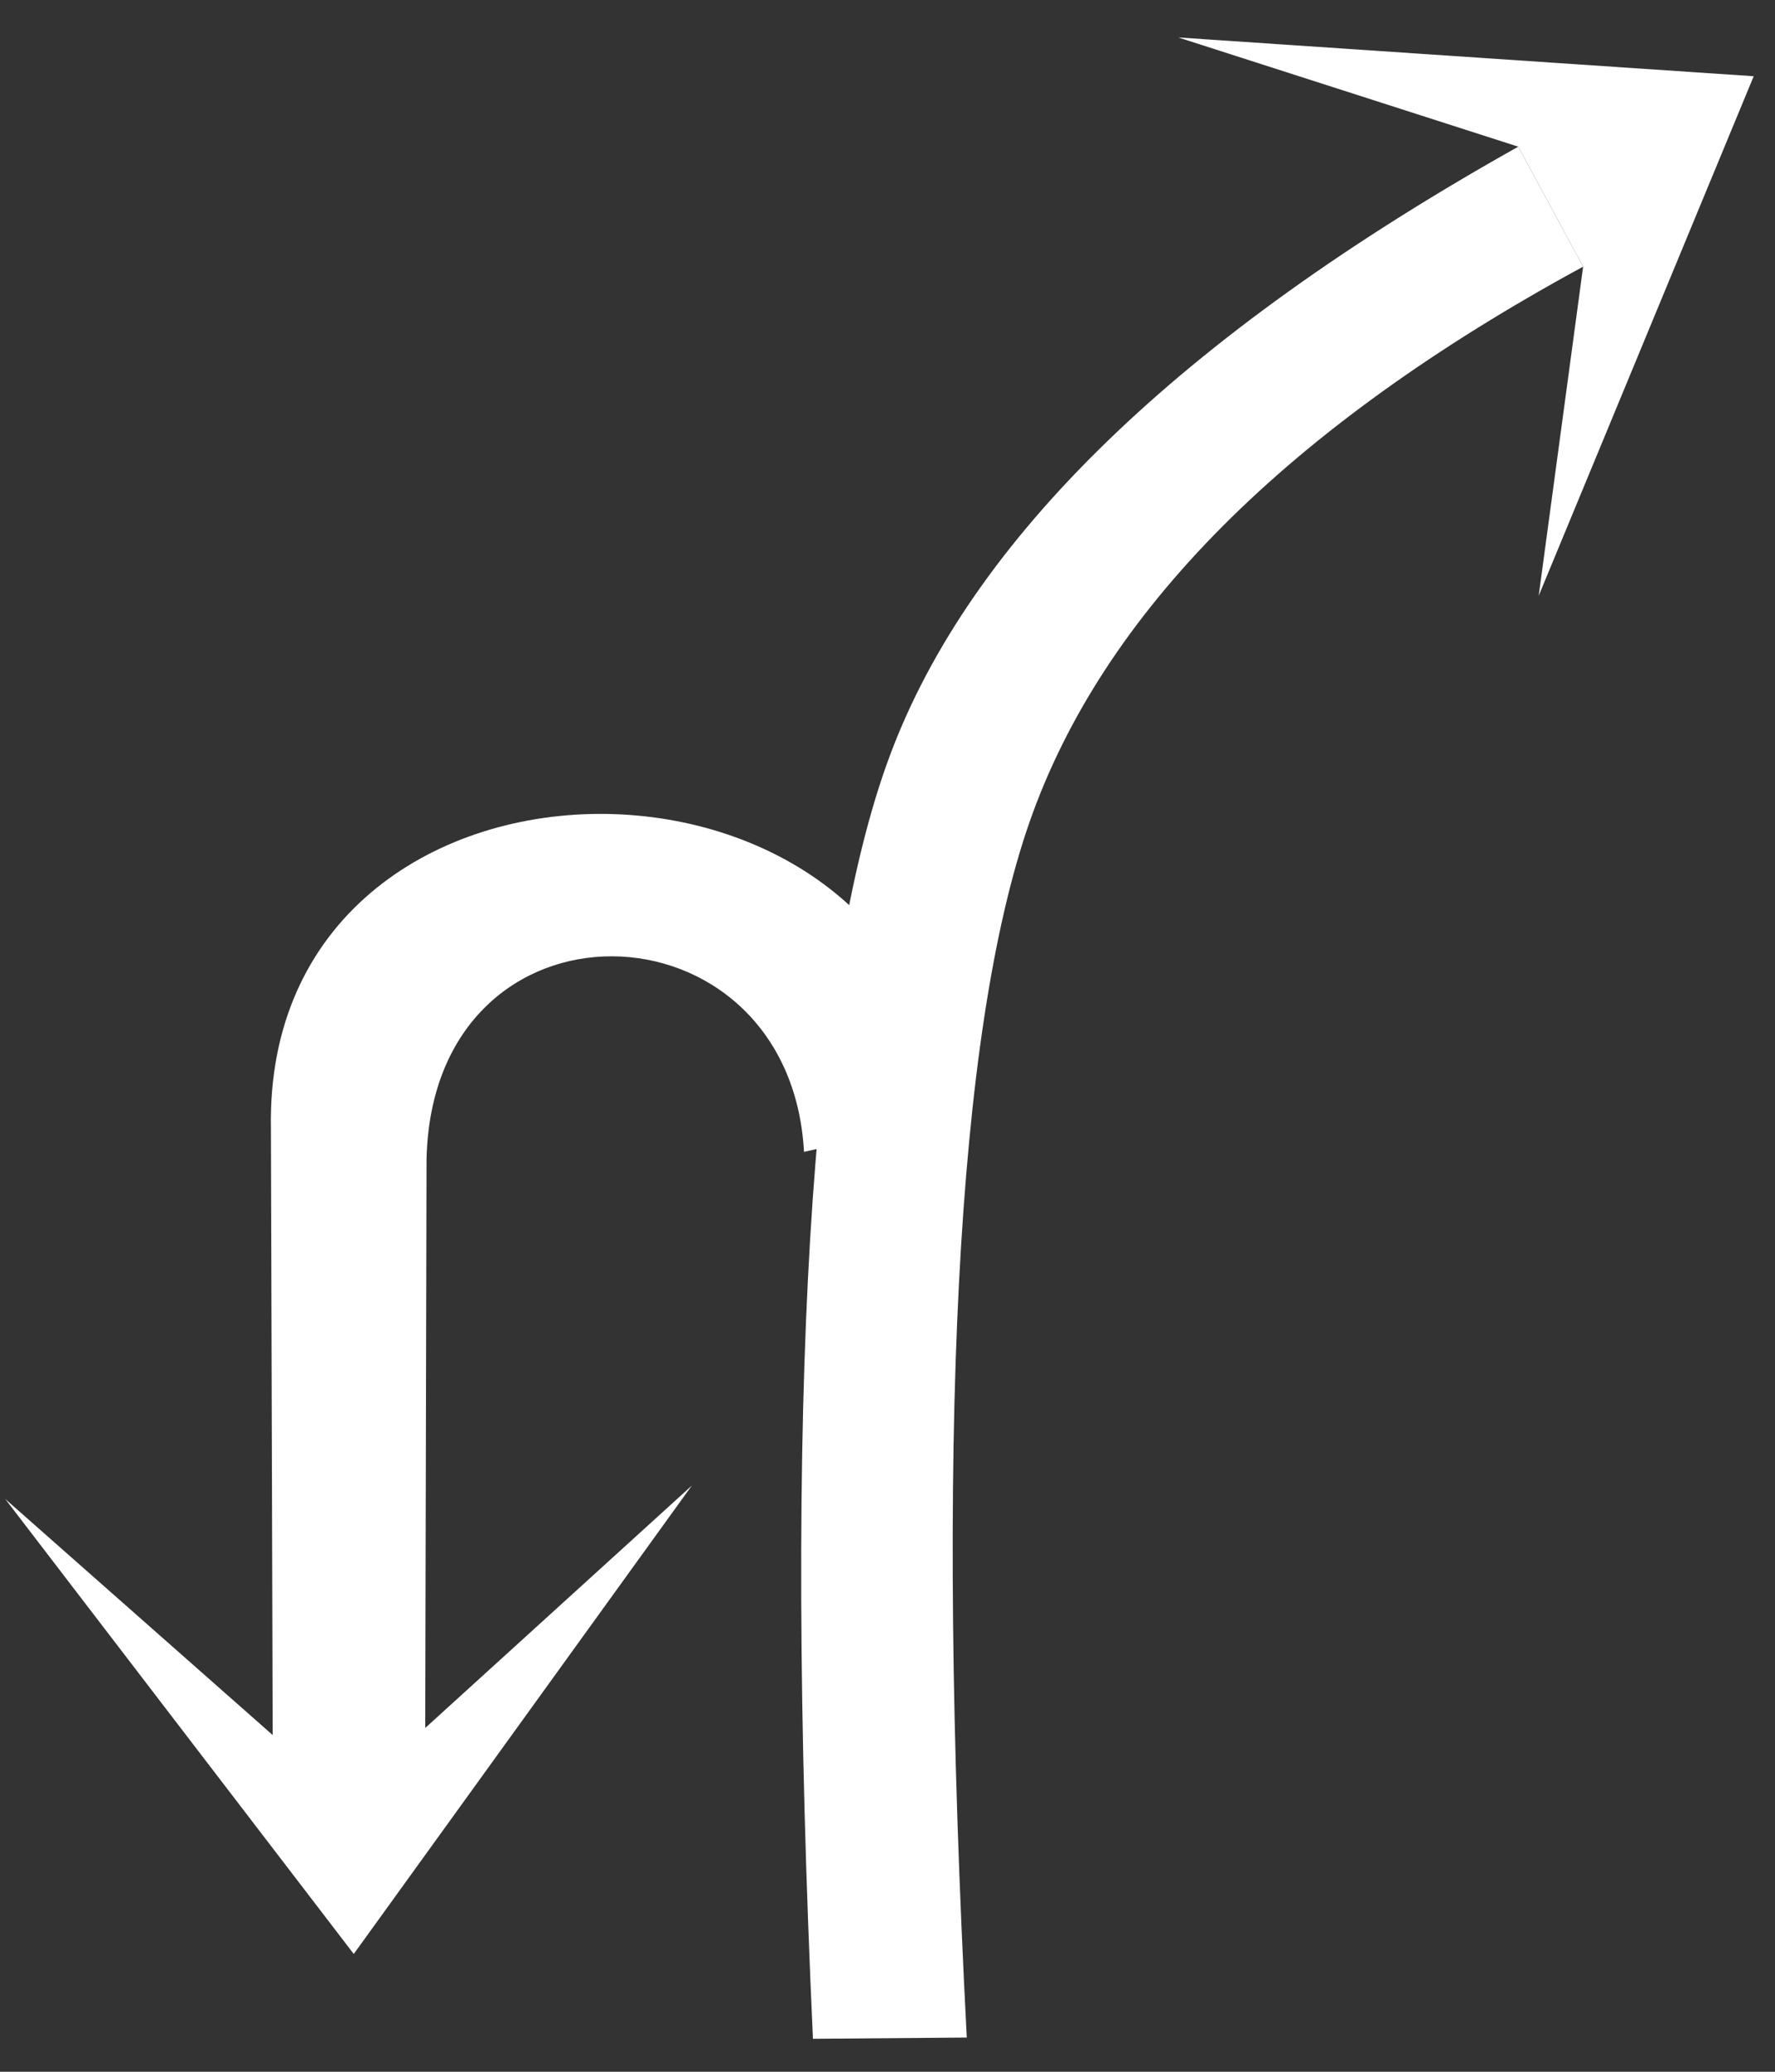 <?xml version="1.0" encoding="UTF-8"?>
<svg width="30px" height="35px" viewBox="0 0 30 35" version="1.1" xmlns="http://www.w3.org/2000/svg" xmlns:xlink="http://www.w3.org/1999/xlink">
    <rect x="0" y="0" width="30" height="35" fill="#333333" stroke="none"/>
    <!-- Generator: Sketch 54.1 (76490) - https://sketchapp.com -->
    <title>13</title>
    <desc>Created with Sketch.</desc>
    <g id="页面" stroke="none" stroke-width="1" fill="none" fill-rule="evenodd">
        <g id="C9_6_icon-汇总说明-" transform="translate(-1270, -674)" fill="#FFFFFF" fill-rule="nonzero">
            <g id="编组-45" transform="translate(1197, 573)">
                <g id="13" transform="translate(73.088, 101)">
                    <g id="编组复制-43" transform="translate(19.652, 0)">
                        <polygon id="Fill-2" points="0.175 0.633 5.921 2.478 7.017 4.505 6.266 10.065 9.9 1.288"></polygon>
                    </g>
                    <path d="M13.652,34.443 L16.252,34.422 C15.723,24.285 16.075,17.444 17.309,13.898 C18.544,10.353 21.664,7.222 26.669,4.505 L25.573,2.478 C19.855,5.681 16.315,9.11 14.952,12.765 C13.589,16.42 13.156,23.646 13.652,34.443 Z" id="路径-10"></path>
                    <path d="M15.905,18.913 C15.561,12.01 4.361,11.998 4.491,19.063 L4.521,29.312 L9.91207116e-13,25.323 L5.891,33.01 L11.605,25.097 L7.099,29.192 L7.121,19.582 C7.228,14.948 13.26,15.12 13.501,19.46 L15.905,18.913 Z" id="Fill-6复制"></path>
                </g>
            </g>
        </g>
    </g>
</svg>